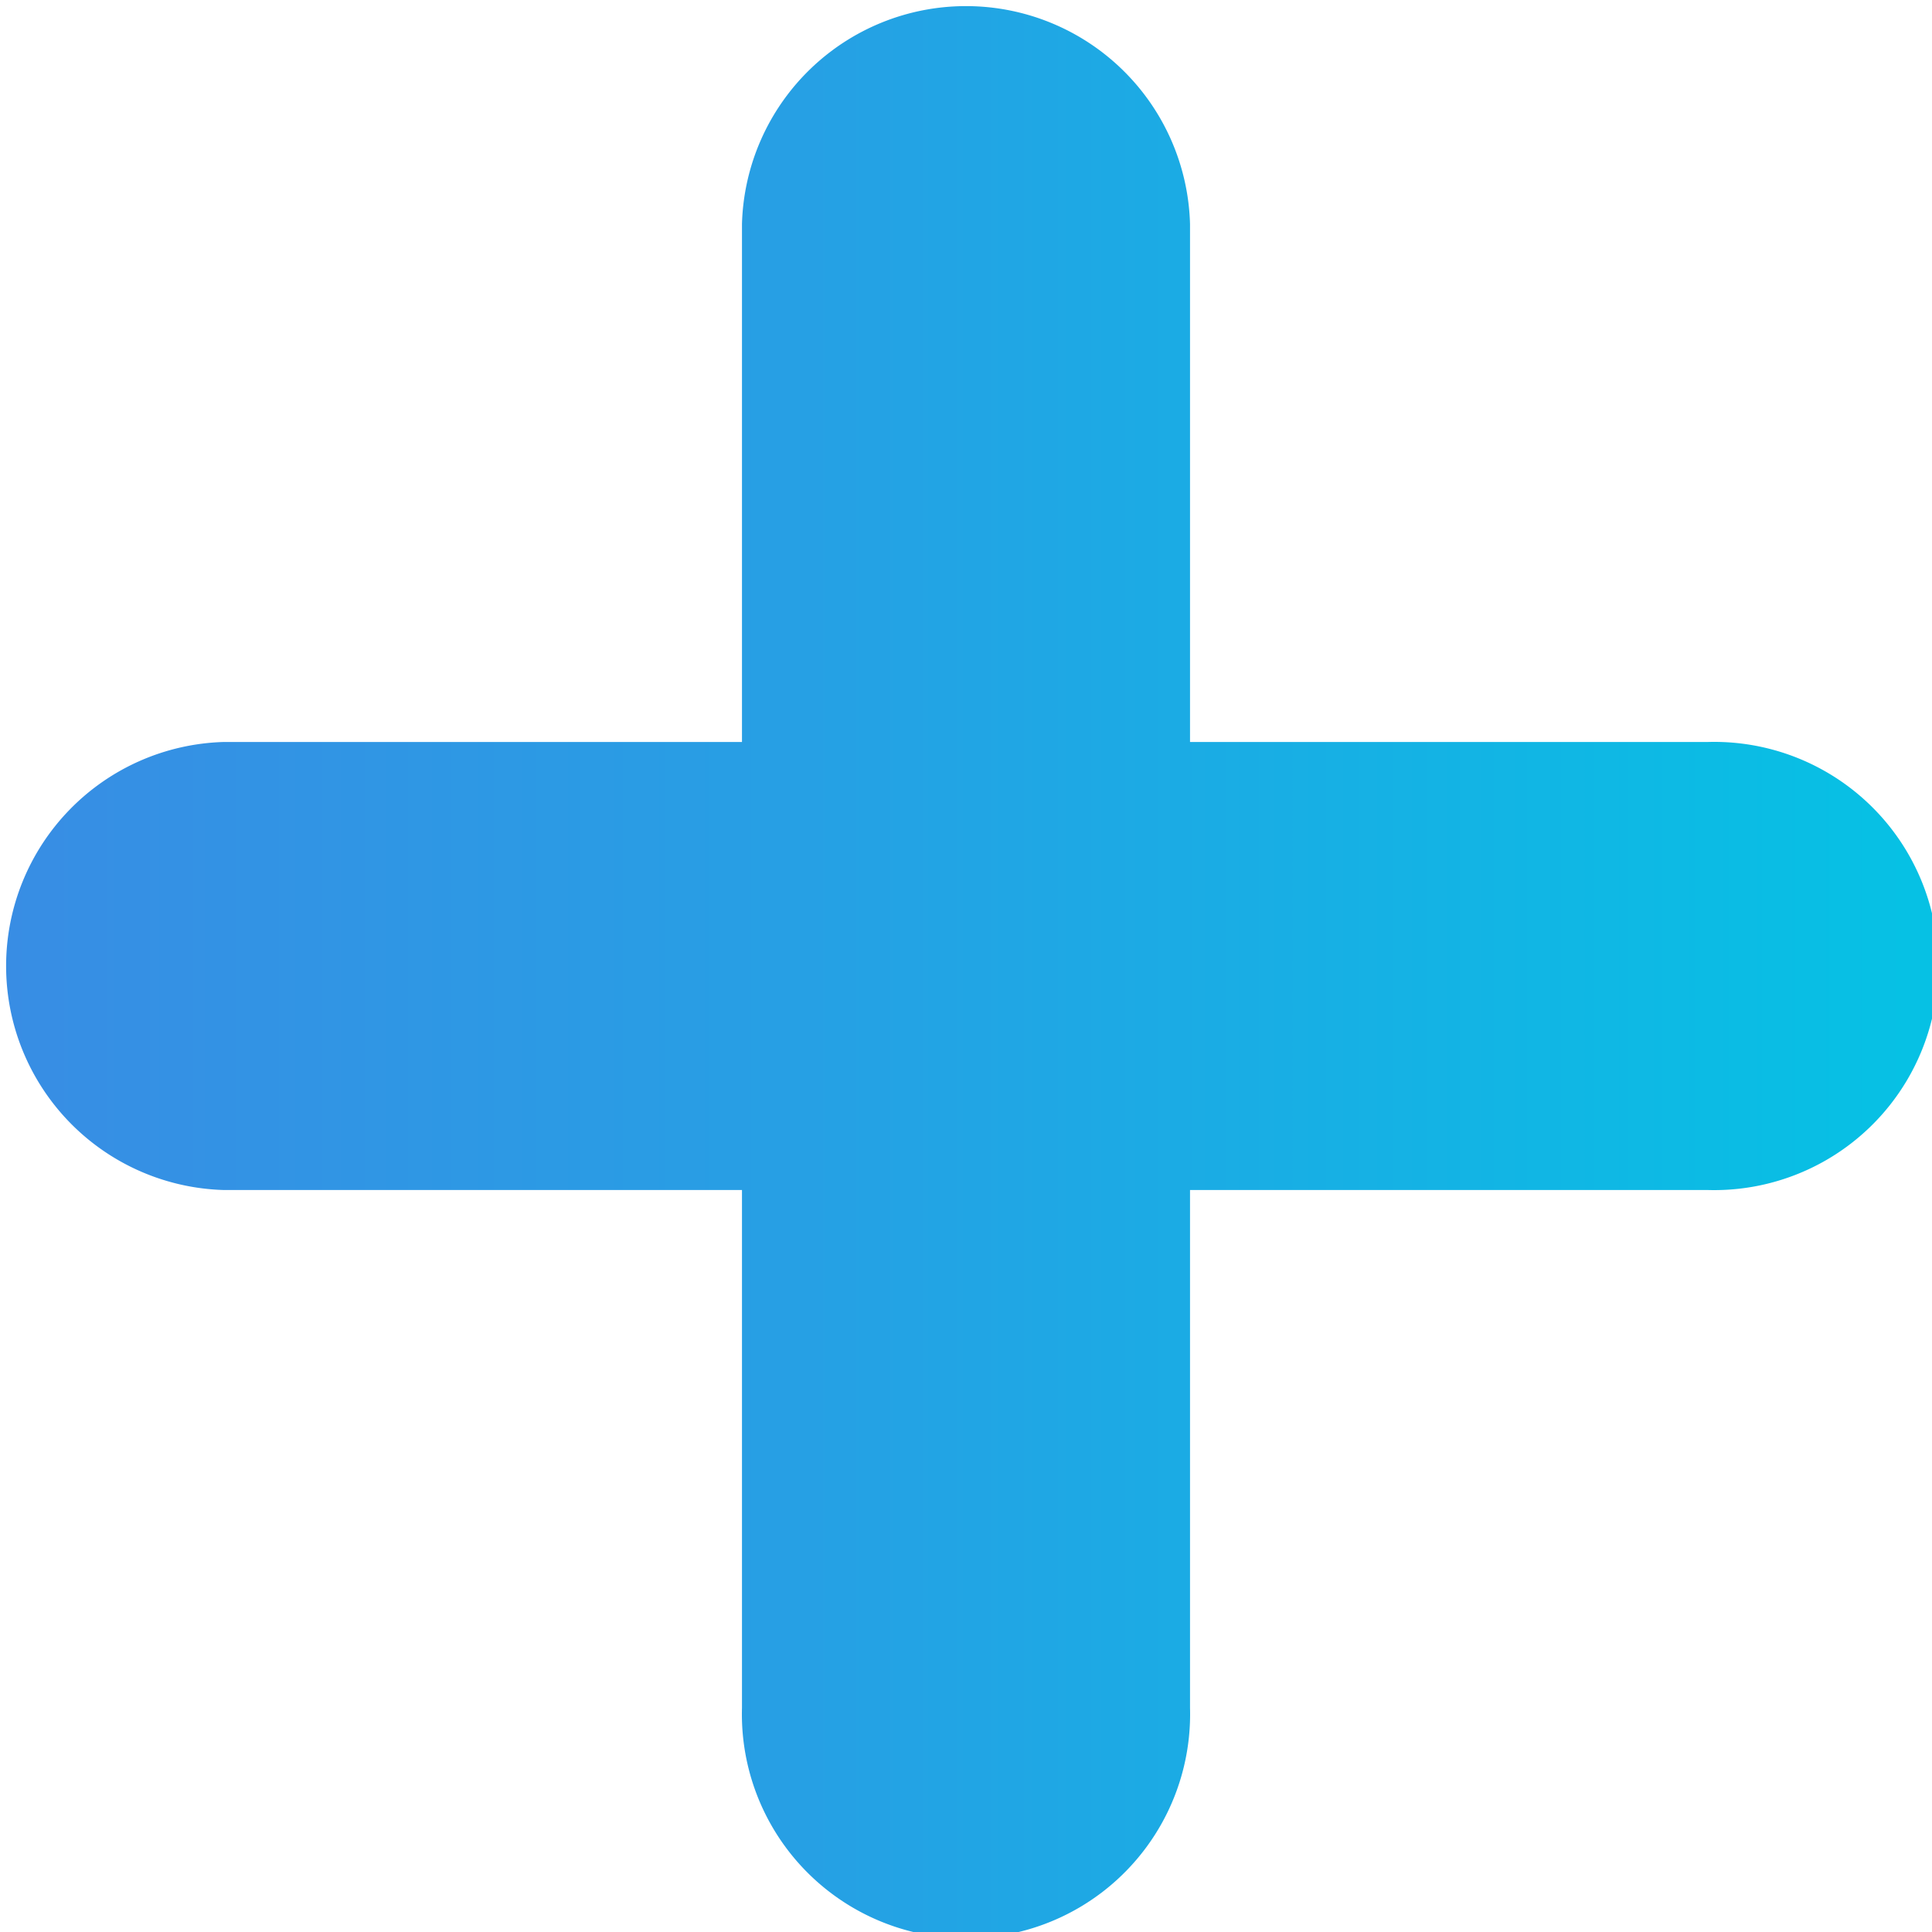 <svg xmlns="http://www.w3.org/2000/svg" xmlns:xlink="http://www.w3.org/1999/xlink" viewBox="0 0 109.57 109.57"><defs><style>.cls-1{fill:url(#linear-gradient);}</style><linearGradient id="linear-gradient" y1="54.78" x2="109.57" y2="54.78" gradientUnits="userSpaceOnUse"><stop offset="0" stop-color="#388de4"/><stop offset="0.4" stop-color="#279fe4"/><stop offset="0.99" stop-color="#06c1e4"/></linearGradient></defs><title>Plus</title><g id="Layer_2" data-name="Layer 2"><g id="Layer_1-2" data-name="Layer 1"><path class="cls-1" d="M96.86,42.08H67.49V12.7a12.71,12.71,0,0,0-25.41,0V42.08H12.7a12.71,12.71,0,0,0,0,25.41H42.08V96.86a12.71,12.71,0,1,0,25.41,0V67.49H96.86a12.71,12.71,0,1,0,0-25.41Z"/></g></g></svg>
